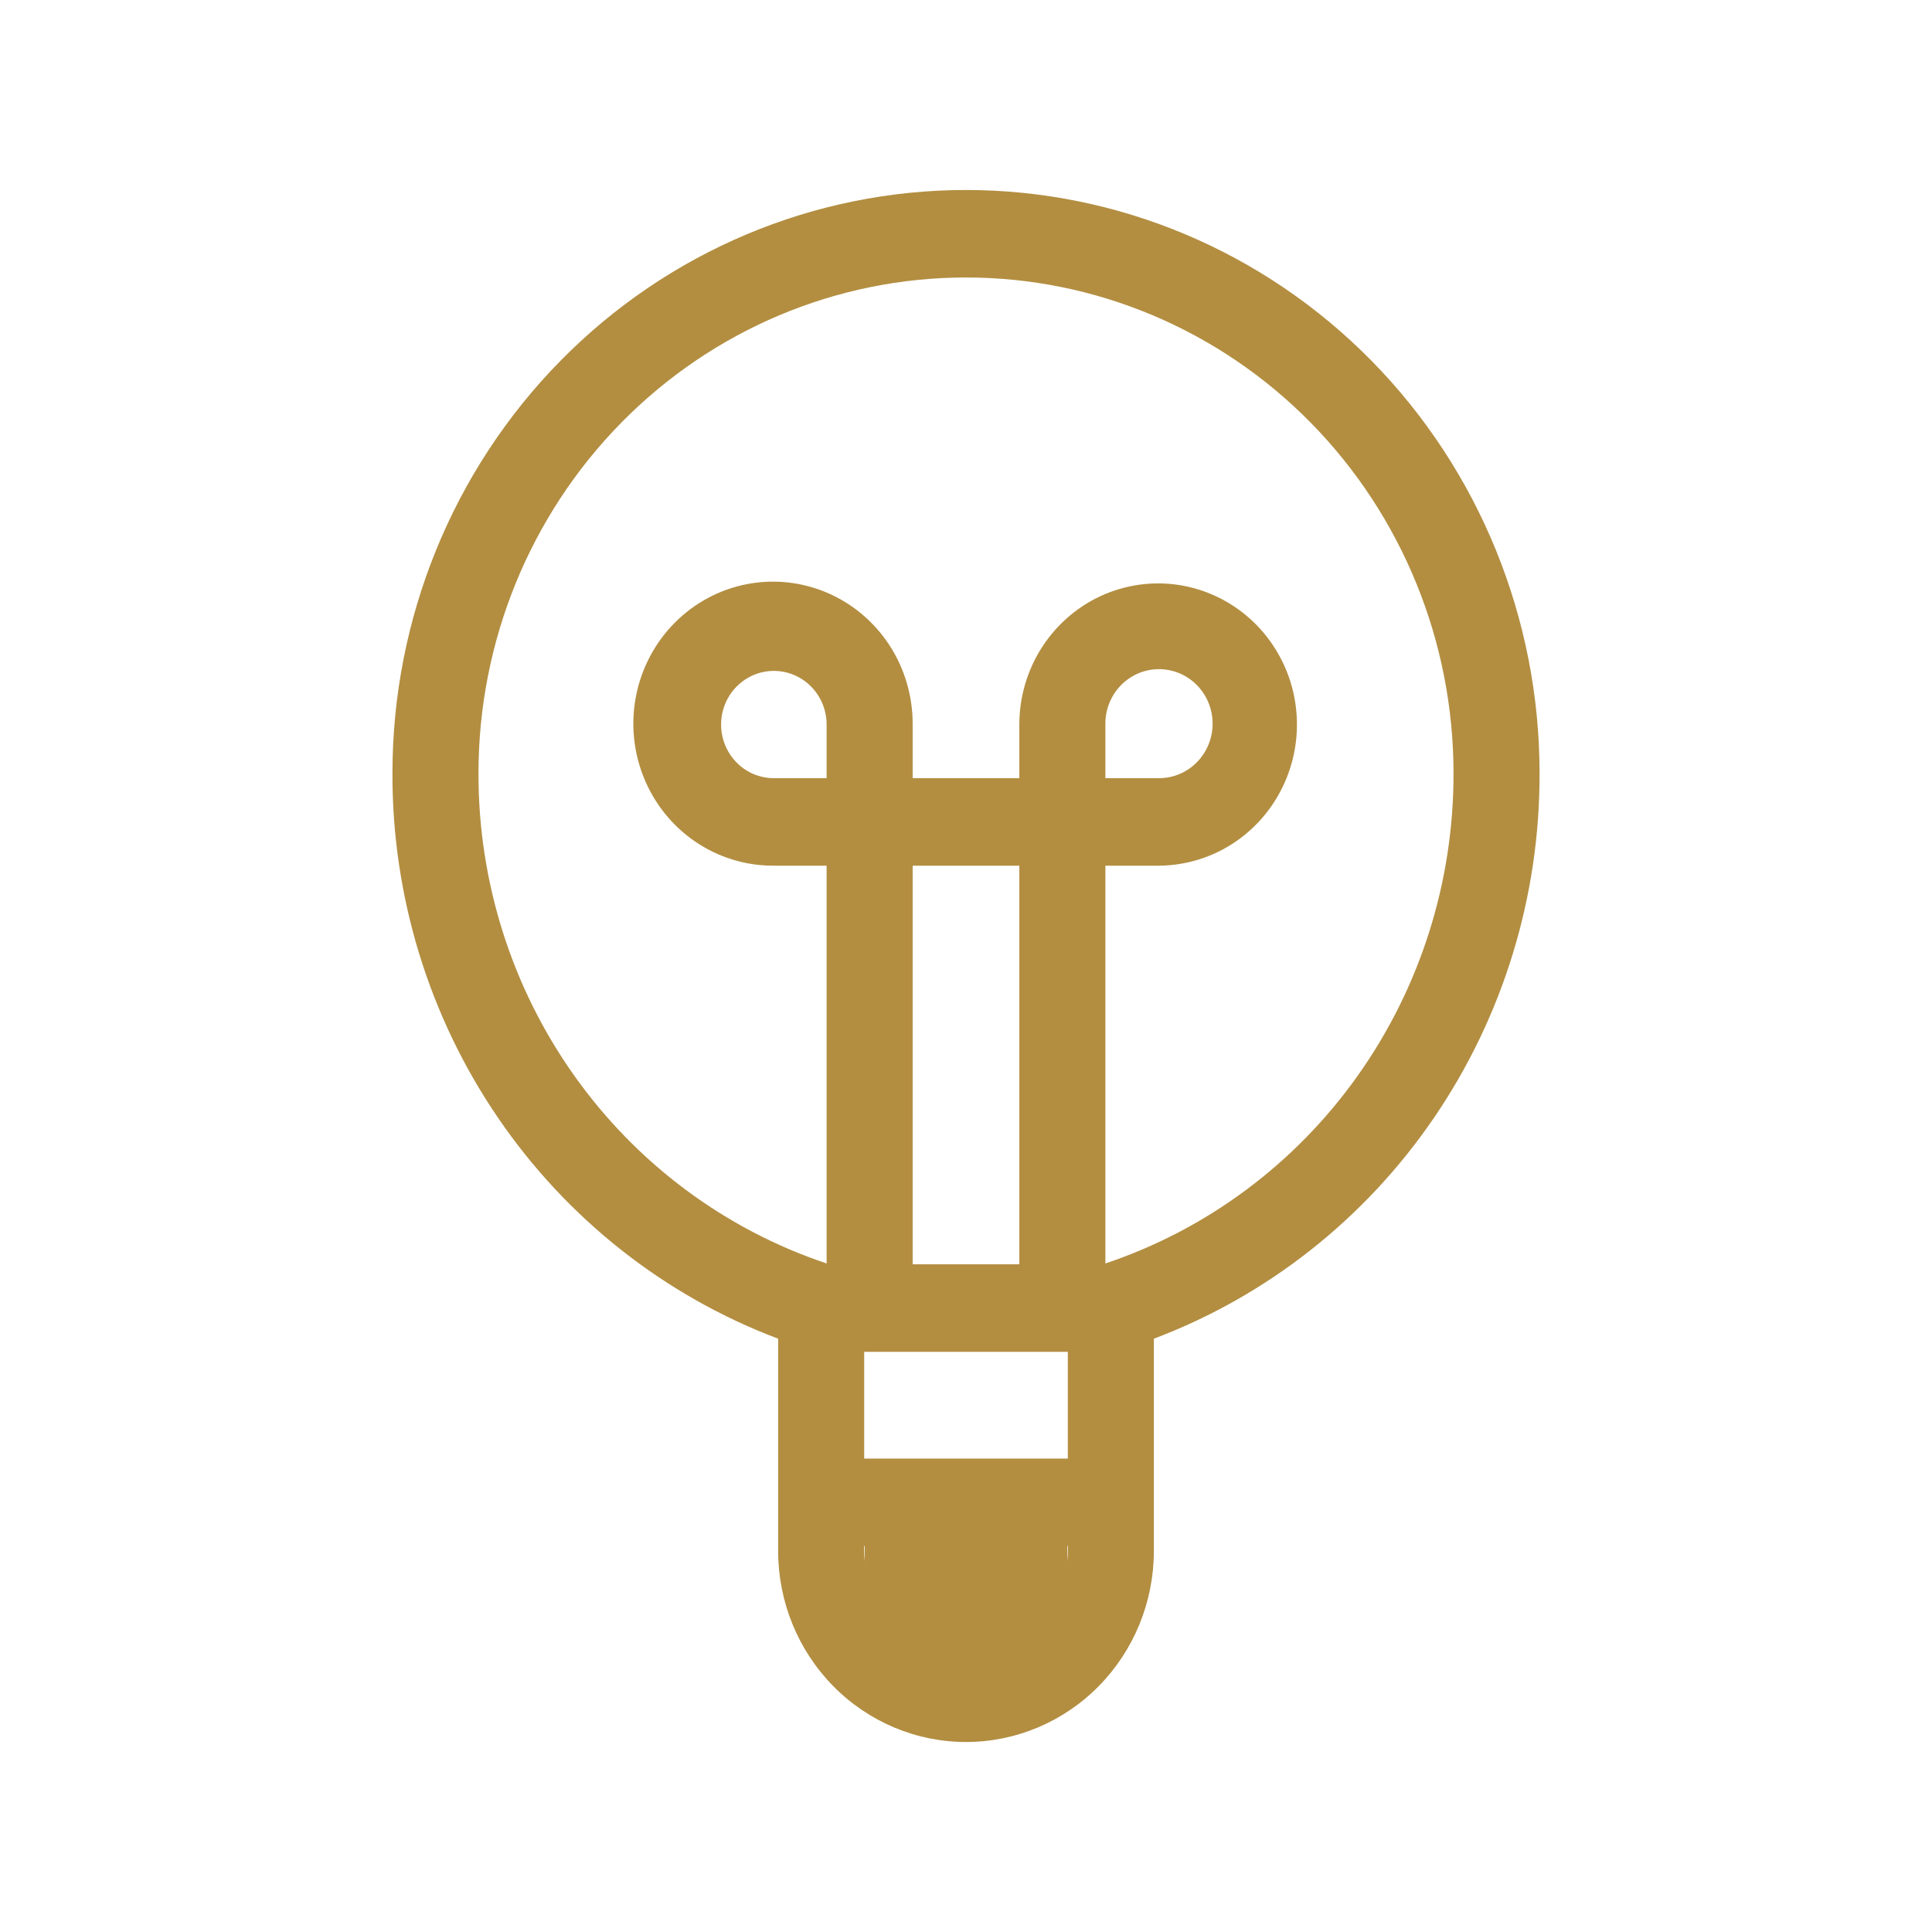 <svg width="56" height="56" viewBox="0 0 56 56" fill="none" xmlns="http://www.w3.org/2000/svg">
<path d="M44.625 22.413C44.625 17.929 42.873 13.629 39.756 10.459C36.638 7.288 32.409 5.507 28 5.507C23.591 5.507 19.362 7.288 16.244 10.459C13.127 13.629 11.375 17.929 11.375 22.413C11.365 25.98 12.432 29.464 14.432 32.395C16.431 35.326 19.266 37.562 22.555 38.803V44.956C22.555 46.425 23.129 47.833 24.15 48.871C25.171 49.909 26.556 50.493 28 50.493C29.444 50.493 30.829 49.909 31.85 48.871C32.871 47.833 33.445 46.425 33.445 44.956V38.803C36.734 37.562 39.569 35.326 41.568 32.395C43.568 29.464 44.635 25.98 44.625 22.413ZM23.96 22.556H22.406C22.104 22.551 21.81 22.456 21.562 22.282C21.314 22.107 21.122 21.862 21.01 21.577C20.898 21.292 20.872 20.98 20.934 20.679C20.997 20.379 21.145 20.104 21.361 19.89C21.577 19.675 21.85 19.53 22.146 19.473C22.443 19.416 22.75 19.45 23.027 19.569C23.305 19.689 23.542 19.89 23.708 20.146C23.874 20.402 23.962 20.703 23.96 21.01V22.556ZM26.454 25.092H29.546V36.647H26.454V25.092ZM25.049 39.183H30.951V42.277H25.049V39.183ZM28 47.914C27.223 47.919 26.476 47.61 25.923 47.056C25.37 46.501 25.056 45.746 25.049 44.956V44.812H30.951V44.956C30.944 45.746 30.63 46.501 30.077 47.056C29.524 47.61 28.777 47.919 28 47.914ZM32.04 36.622V25.092H33.594C34.389 25.087 35.165 24.843 35.824 24.39C36.482 23.937 36.994 23.296 37.294 22.547C37.595 21.799 37.67 20.977 37.512 20.184C37.353 19.392 36.967 18.666 36.402 18.096C35.838 17.527 35.12 17.141 34.34 16.986C33.56 16.831 32.752 16.915 32.018 17.226C31.285 17.538 30.658 18.064 30.218 18.737C29.778 19.41 29.544 20.201 29.546 21.01V22.556H26.454V21.01C26.46 20.194 26.229 19.395 25.788 18.713C25.347 18.032 24.717 17.499 23.978 17.182C23.239 16.866 22.424 16.779 21.637 16.934C20.849 17.089 20.125 17.479 19.555 18.053C18.986 18.627 18.597 19.361 18.438 20.16C18.279 20.96 18.357 21.789 18.663 22.543C18.968 23.297 19.487 23.942 20.153 24.396C20.82 24.85 21.604 25.092 22.406 25.092H23.96V36.622C21.02 35.638 18.46 33.734 16.648 31.182C14.835 28.63 13.863 25.561 13.869 22.413C13.869 18.602 15.358 14.947 18.008 12.252C20.658 9.557 24.252 8.043 28 8.043C31.748 8.043 35.342 9.557 37.992 12.252C40.642 14.947 42.131 18.602 42.131 22.413C42.137 25.561 41.165 28.63 39.352 31.182C37.54 33.734 34.98 35.638 32.04 36.622ZM32.04 22.556V21.01C32.033 20.696 32.119 20.387 32.285 20.122C32.452 19.858 32.693 19.65 32.976 19.525C33.259 19.401 33.573 19.364 33.877 19.422C34.18 19.479 34.46 19.626 34.681 19.846C34.902 20.066 35.053 20.347 35.116 20.655C35.179 20.962 35.15 21.282 35.033 21.573C34.917 21.863 34.718 22.112 34.461 22.288C34.205 22.463 33.903 22.556 33.594 22.556H32.04Z" fill="#B38E41"/>
<rect x="25.066" y="44.625" width="5.868" height="3.912" fill="#B38E41"/>
</svg>
